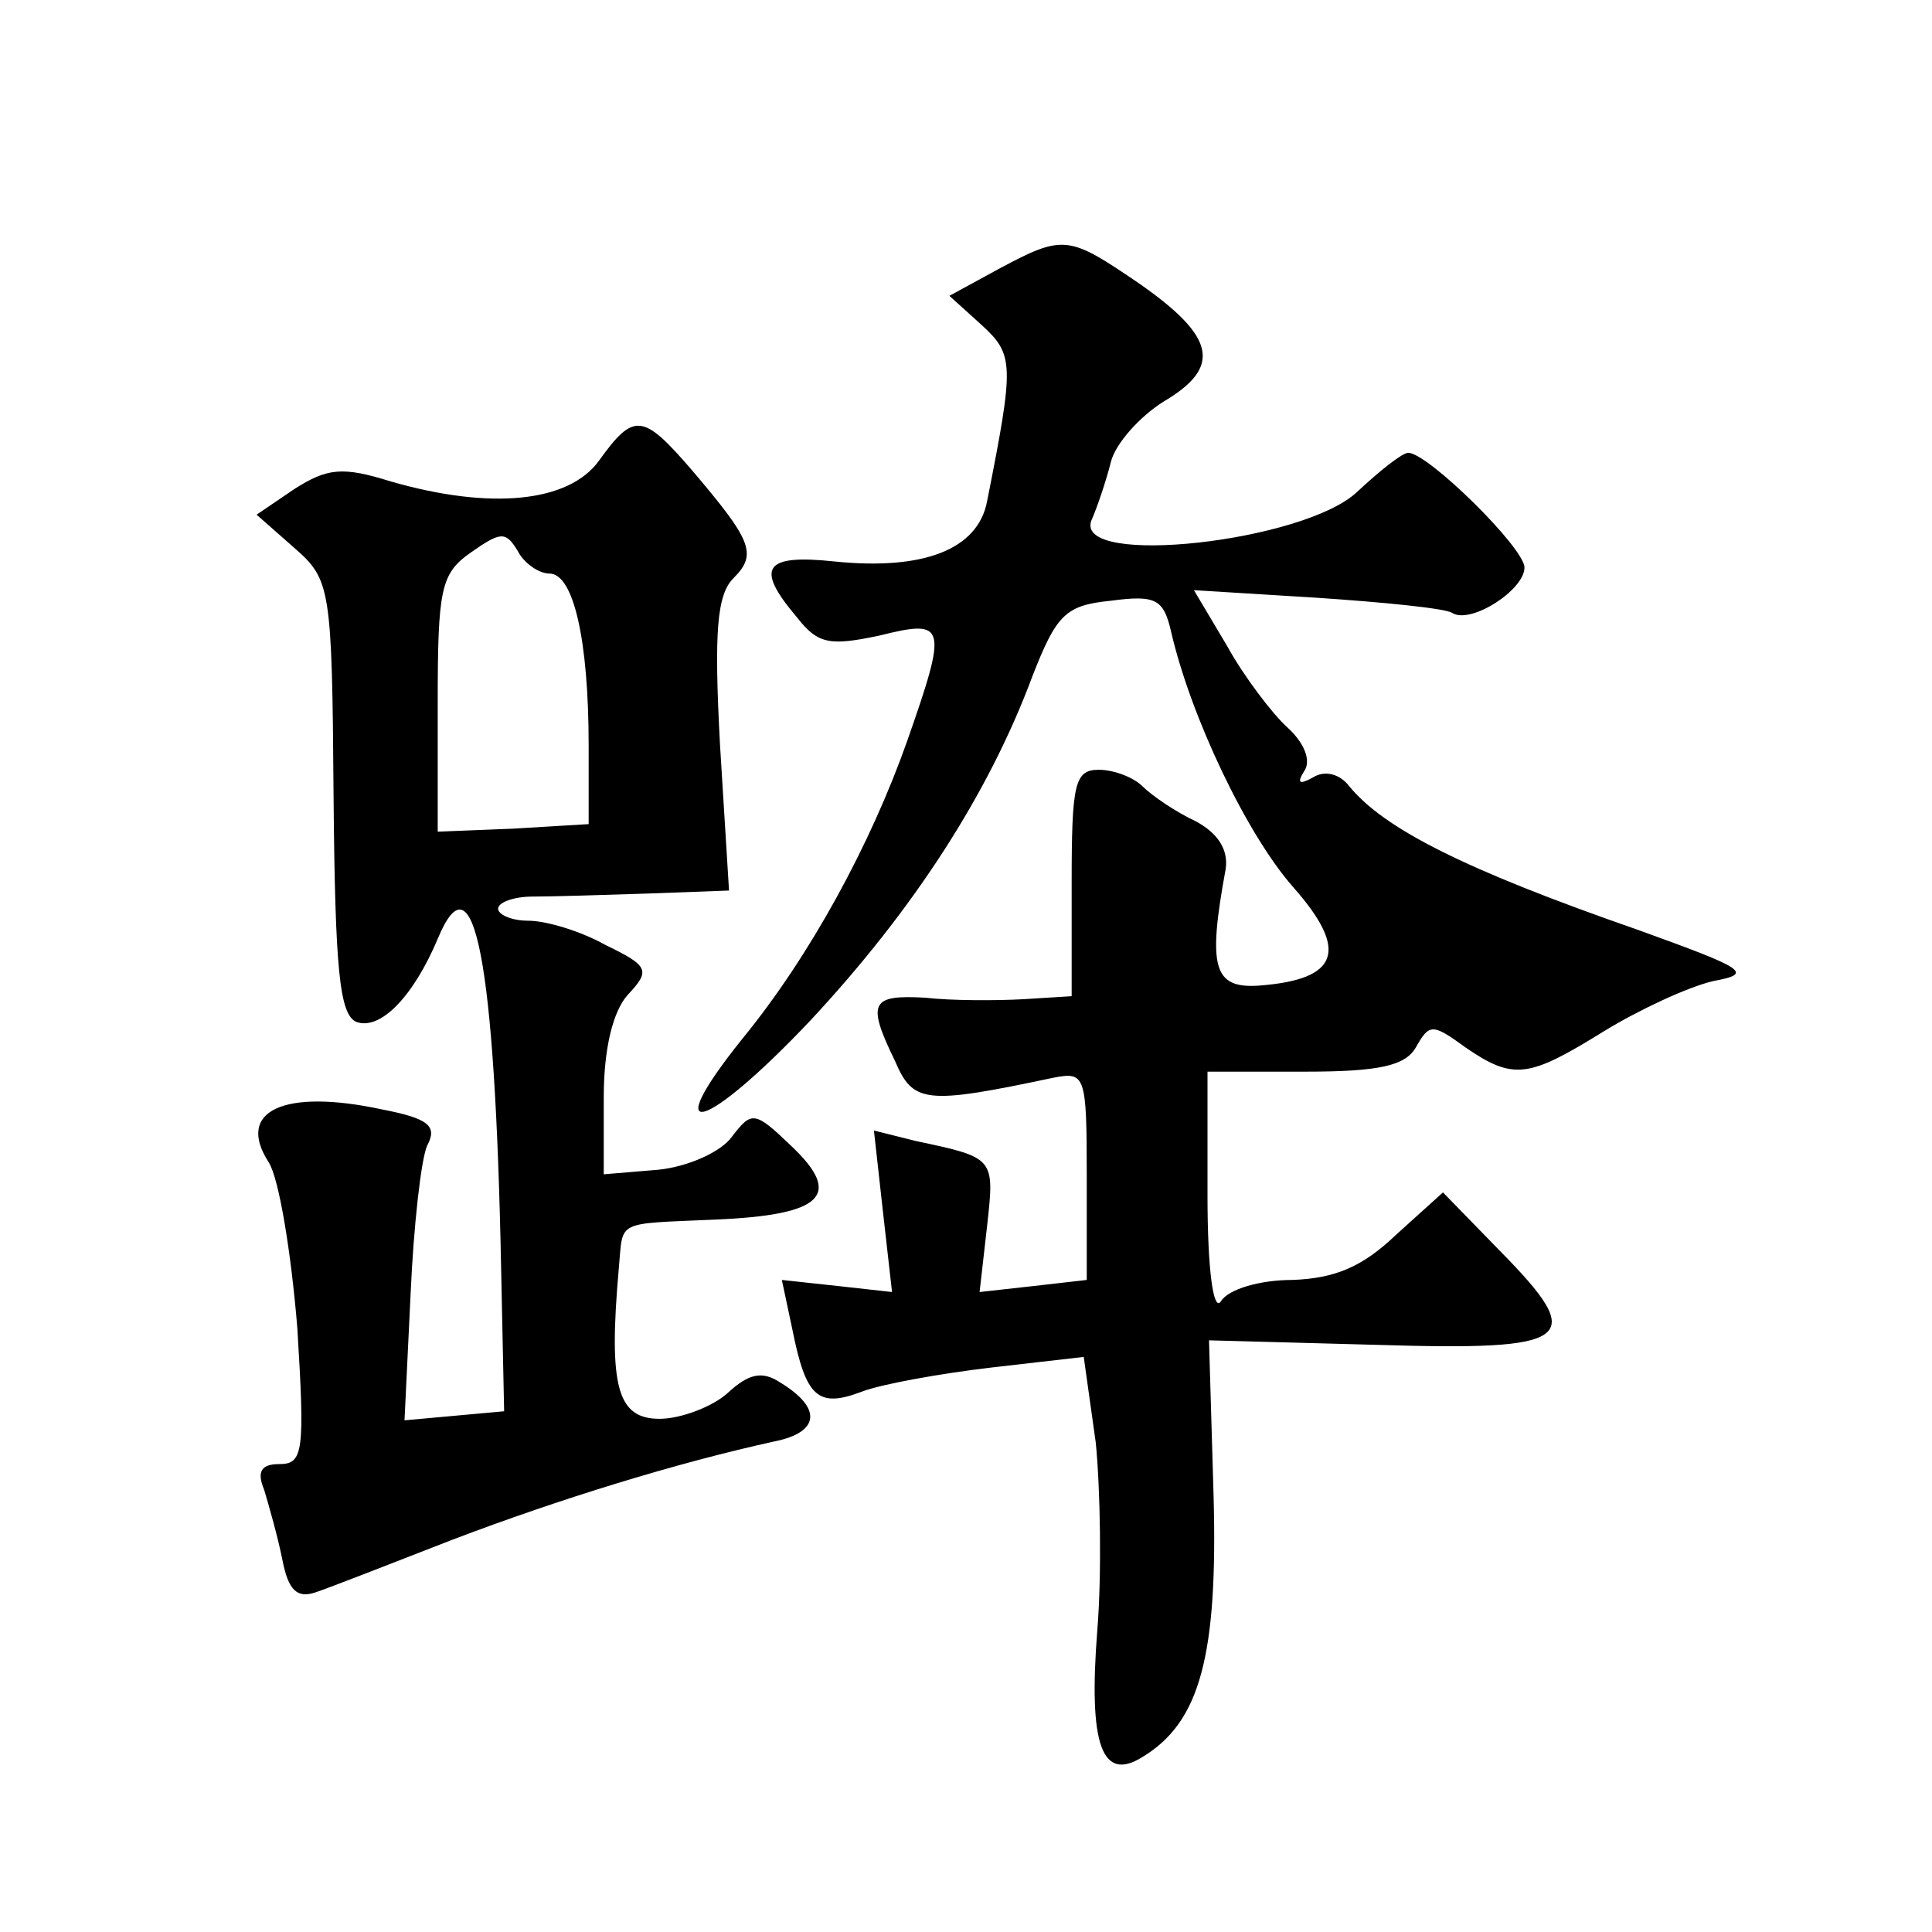 <?xml version="1.0" standalone="no"?>
<!DOCTYPE svg PUBLIC "-//W3C//DTD SVG 20010904//EN"
 "http://www.w3.org/TR/2001/REC-SVG-20010904/DTD/svg10.dtd">
<svg version="1.0" xmlns="http://www.w3.org/2000/svg"
 width="128pt" height="128pt" viewBox="0 0 128 128"
 preserveAspectRatio="xMidYMid meet">
<g transform="translate(0,128) scale(0.1,-0.1)"
fill="#0" stroke="none">
<path d="M662 1102 l-33 -18 21 -19 c22 -20 22 -26 4 -117 -6 -32 -42 -46 -101
-40 -47 5 -53 -4 -25 -37 14 -18 22 -19 55 -12 44 11 45 7 18 -70 -24 -68 -64 -142
-109 -197 -57 -71 -25 -62 45 12 68 73 118 150 147 228 16 41 22 47 52 50 30 4
35 1 40 -21 13 -56 50 -134 81 -169 37 -42 30 -61 -23 -65 -30 -2 -34 12 -22 77
2 13 -5 24 -20 32 -13 6 -29 17 -35 23 -6 6 -19 11 -29 11 -16 0 -18 -9 -18 -75
l0 -75 -32 -2 c-18 -1 -48 -1 -65 1 -36 2 -39 -3 -20 -42 12 -28 20 -29 105 -11
21 4 22 2 22 -65 l0 -69 -35 -4 -36 -4 5 44 c5 45 5 45 -47 56 l-28 7 6 -54 6 -53
-36 4 -37 4 7 -33 c9 -45 17 -52 46 -41 13 5 52 12 86 16 l61 7 8 -57 c3 -31 4
-87 1 -124 -6 -76 3 -101 30 -84 38 23 50 67 47 174 l-3 102 111 -3 c131 -4 140
3 82 62 l-38 39 -31 -28 c-22 -21 -40 -29 -69 -30 -21 0 -42 -6 -47 -14 -5 -8 -9
20 -9 70 l0 82 65 0 c49 0 66 4 73 16 9 16 11 16 33 0 32 -22 42 -20 92 11 23 14
55 29 72 33 27 5 22 8 -50 34 -115 40 -168 67 -191 95 -6 8 -16 11 -24 6 -9 -5
-11 -4 -6 4 5 7 0 19 -11 29 -10 9 -29 34 -40 54 l-22 37 81 -5 c45 -3 85 -7 90
-10 12 -8 48 15 48 30 0 13 -64 76 -77 76 -4 0 -19 -12 -34 -26 -35 -33 -187 -50
-176 -19 4 9 10 27 13 39 3 12 19 30 35 40 39 23 34 43 -16 78 -47 32 -50 33 -93
10z M397 975 c-20 -28 -72 -33 -138 -14 -32 10 -42 9 -64 -5 l-25 -17 25 -22 c24
-21 25 -26 26 -165 1 -115 4 -144 15 -149 16 -6 38 17 54 55 24 58 38 -14 42 -218
l2 -95 -33 -3 -33 -3 4 83 c2 46 7 90 11 99 7 13 1 18 -30 24 -65 14 -97 -1 -75
-35 7 -11 15 -61 19 -110 5 -82 4 -90 -12 -90 -12 0 -15 -5 -10 -17 3 -10 9 -31
12 -46 4 -21 10 -26 22 -22 9 3 50 19 91 35 71 27 149 51 213 65 30 6 32 22 4 39
-12 8 -21 6 -35 -7 -10 -9 -31 -17 -45 -17 -28 0 -34 21 -27 100 3 32 -3 29 64
32 71 3 85 16 50 49 -24 23 -26 23 -39 6 -7 -10 -29 -20 -49 -22 l-36 -3 0 51 c0
32 6 57 16 68 15 16 14 19 -15 33 -16 9 -39 16 -51 16 -11 0 -20 4 -20 8 0 4 10
8 23 8 12 0 46 1 76 2 l54 2 -6 97 c-4 75 -2 99 9 110 16 16 12 25 -28 72 -32 37
-38 38 -61 6z m-33 -75 c16 0 26 -44 26 -114 l0 -52 -50 -3 -50 -2 0 85 c0 76 2
86 22 100 20 14 23 14 31 1 4 -8 14 -15 21 -15z"/>
</g>
</svg>

